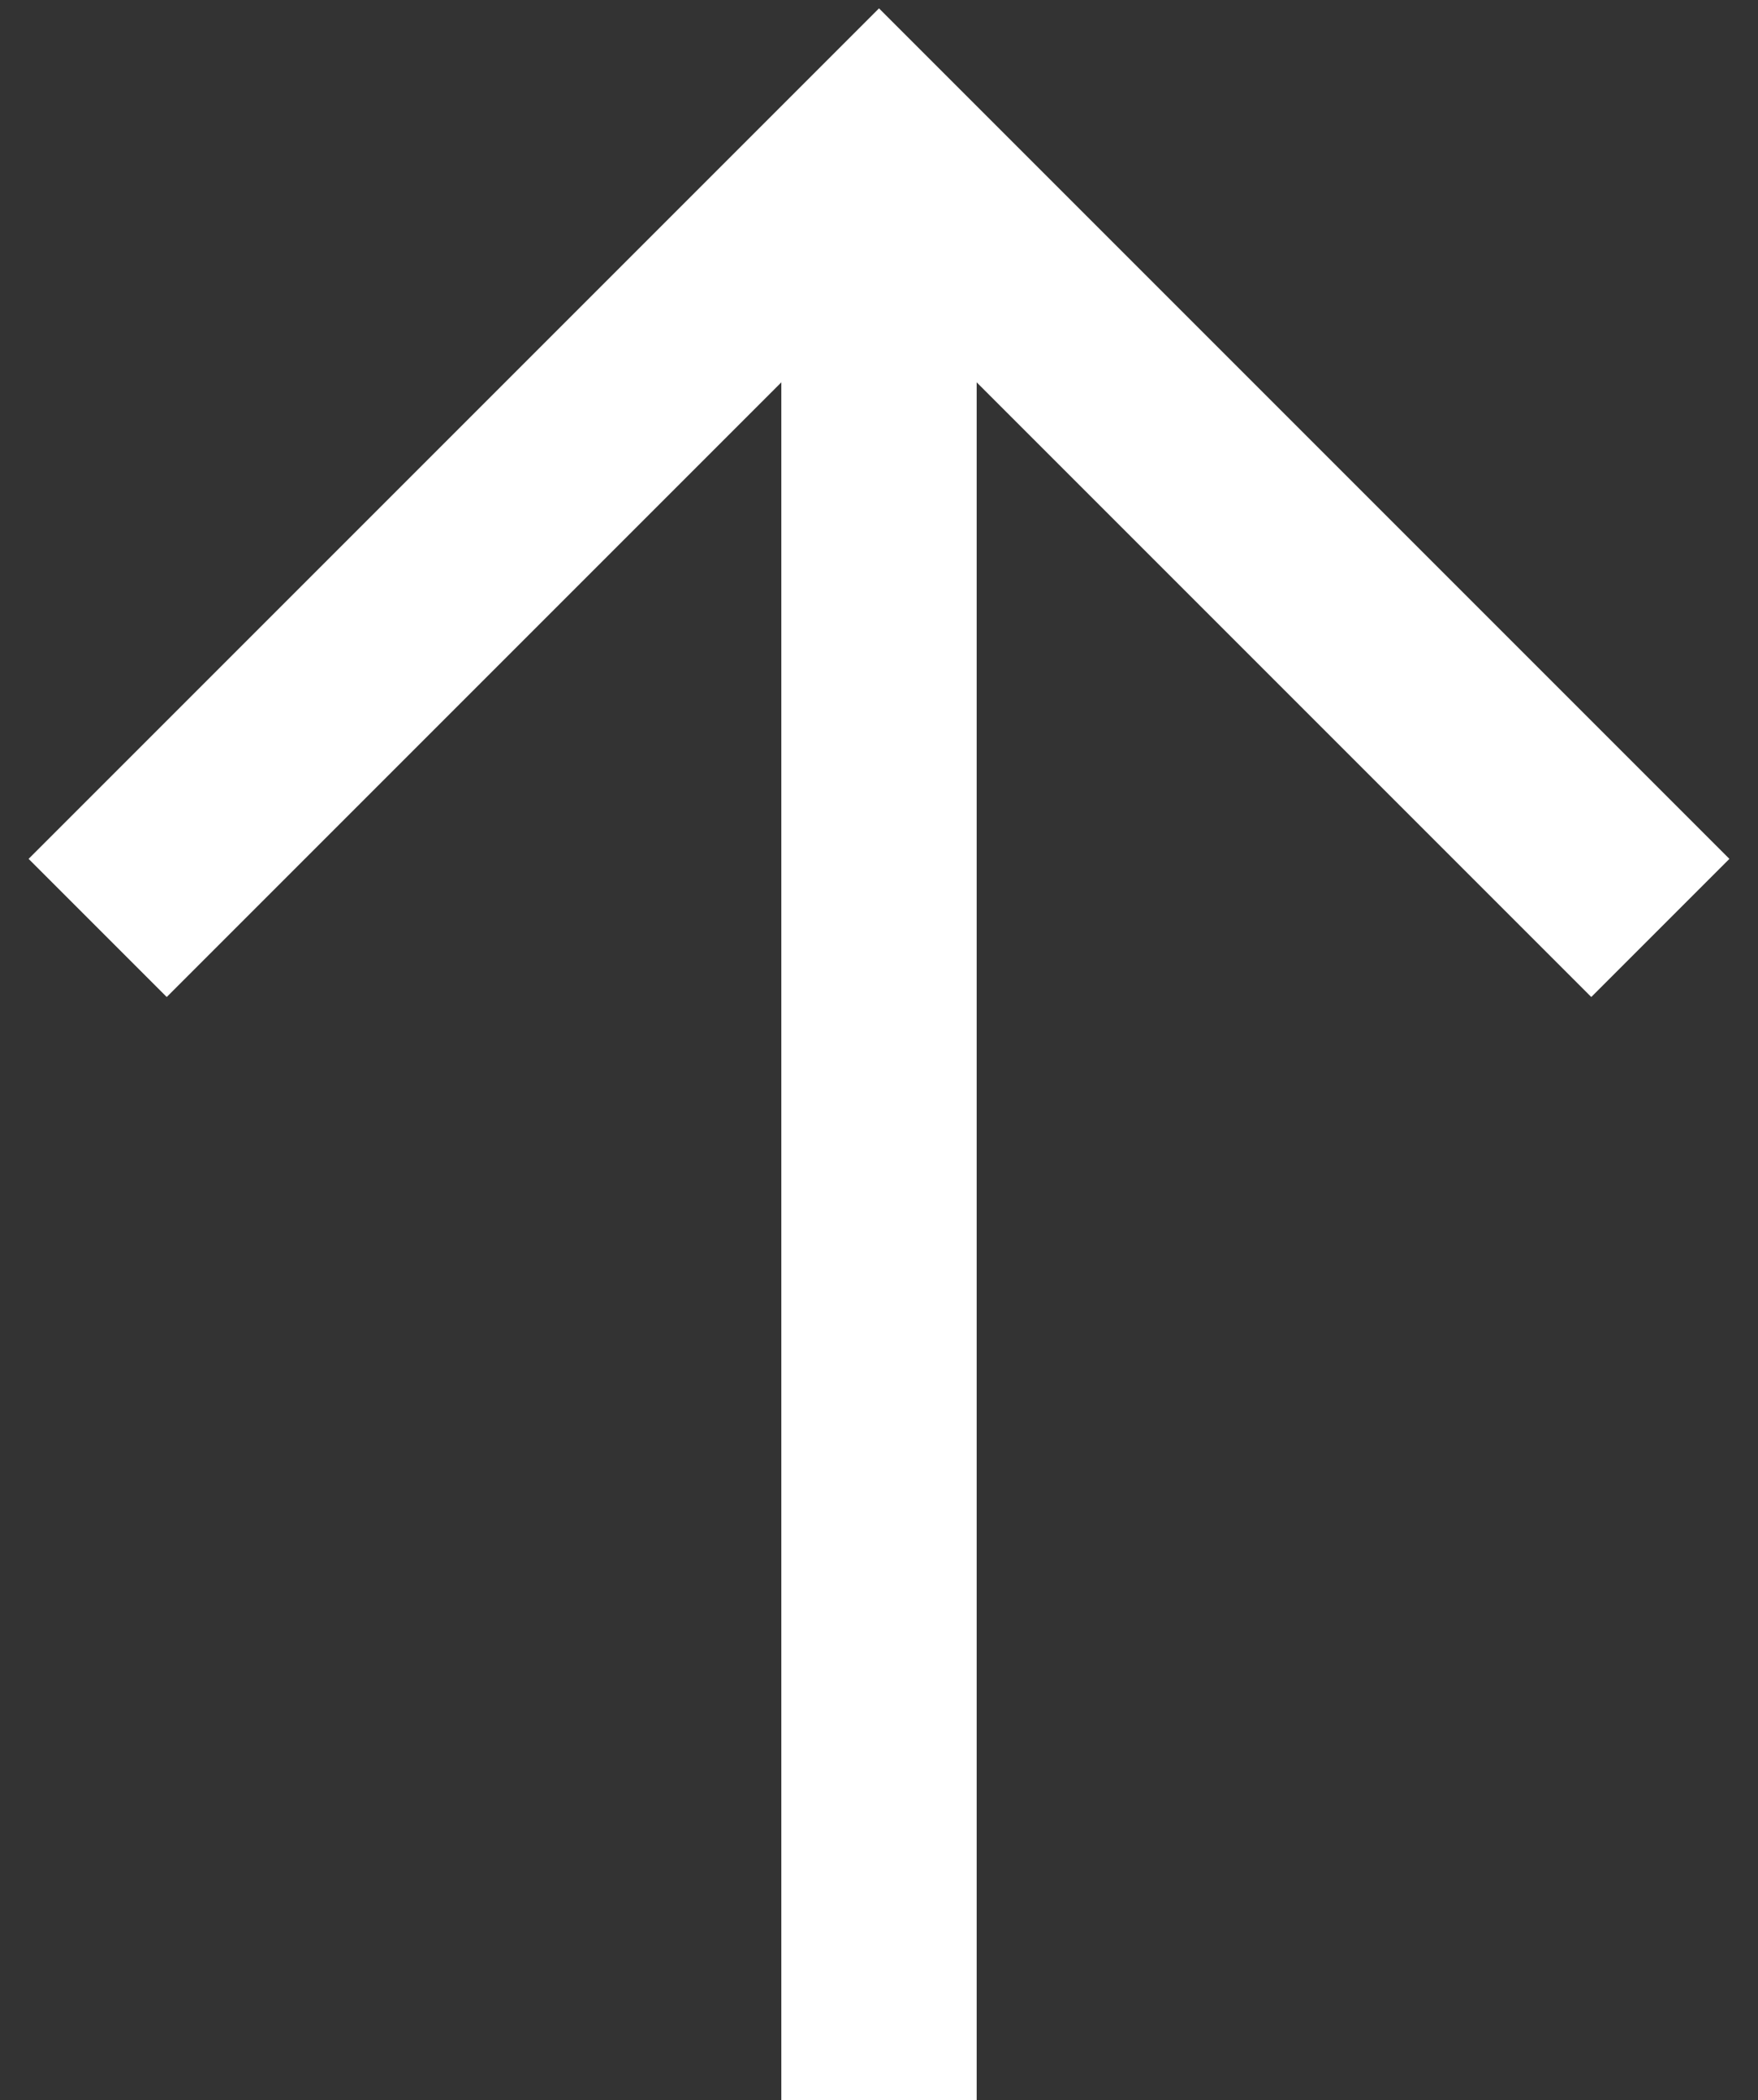 <svg width="36" height="43" viewBox="0 0 36 43" fill="none" xmlns="http://www.w3.org/2000/svg">
<rect x="0" y="0" width="36" height="43" fill="#333333" stroke="none"/>
<path d="M18 43L18 3" stroke="white" stroke-width="4"/>
<path d="M2 19L18 3L34 19" stroke="white" stroke-width="4"/>
</svg>
